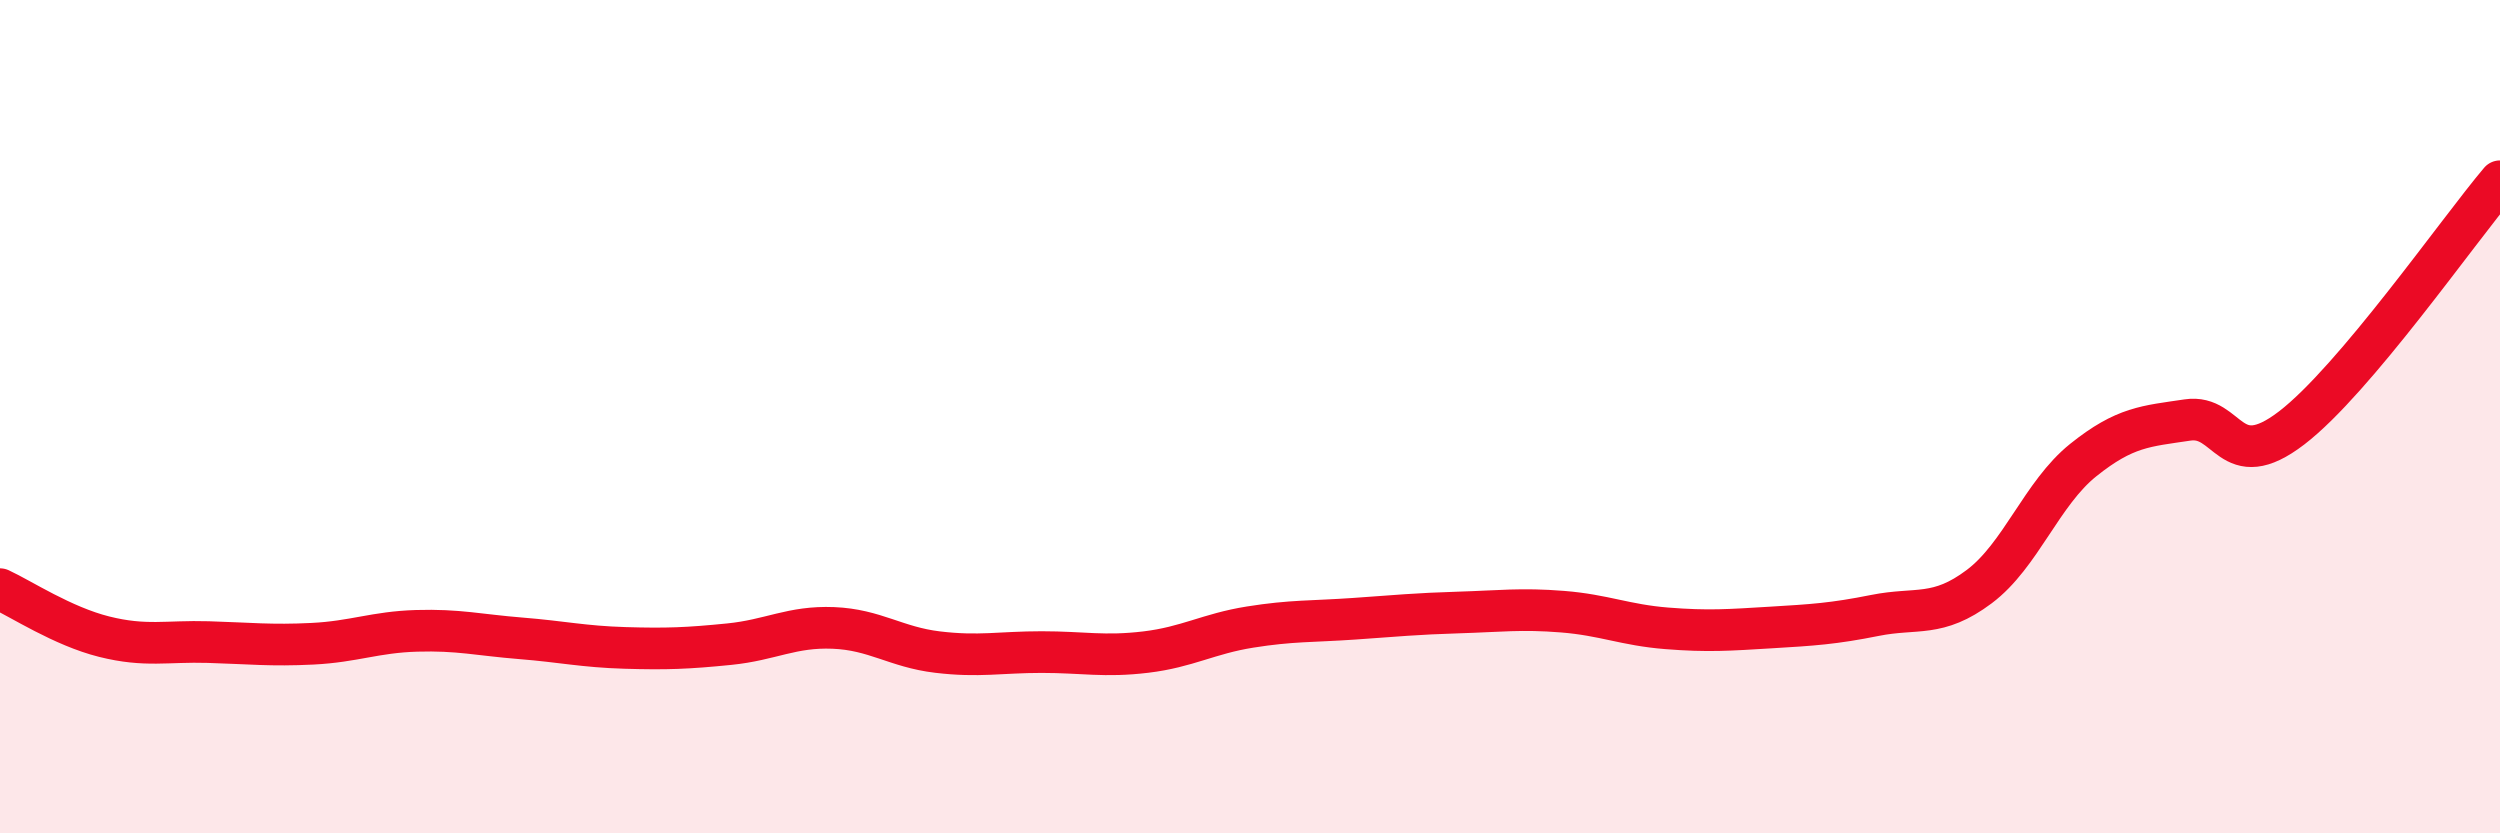 
    <svg width="60" height="20" viewBox="0 0 60 20" xmlns="http://www.w3.org/2000/svg">
      <path
        d="M 0,14.14 C 0.5,14.37 1.5,15.03 2.5,15.28 C 3.5,15.53 4,15.38 5,15.41 C 6,15.44 6.5,15.5 7.5,15.45 C 8.5,15.4 9,15.17 10,15.14 C 11,15.11 11.5,15.24 12.5,15.32 C 13.5,15.4 14,15.52 15,15.55 C 16,15.58 16.5,15.56 17.5,15.46 C 18.5,15.36 19,15.03 20,15.07 C 21,15.11 21.5,15.53 22.5,15.65 C 23.5,15.77 24,15.65 25,15.65 C 26,15.65 26.5,15.77 27.5,15.65 C 28.5,15.53 29,15.21 30,15.05 C 31,14.89 31.5,14.92 32.5,14.85 C 33.5,14.78 34,14.73 35,14.7 C 36,14.67 36.5,14.6 37.5,14.68 C 38.5,14.76 39,15 40,15.08 C 41,15.16 41.5,15.12 42.5,15.06 C 43.5,15 44,14.97 45,14.77 C 46,14.57 46.5,14.83 47.5,14.08 C 48.5,13.33 49,11.84 50,11.04 C 51,10.24 51.5,10.23 52.5,10.08 C 53.5,9.93 53.5,11.42 55,10.27 C 56.5,9.12 59,5.53 60,4.35L60 20L0 20Z"
        fill="#EB0A25"
        opacity="0.1"
        stroke-linecap="round"
        stroke-linejoin="round"
      />
      <path
        d="M 0,14.14 C 0.5,14.37 1.5,15.03 2.5,15.28 C 3.5,15.53 4,15.38 5,15.41 C 6,15.44 6.5,15.5 7.5,15.45 C 8.5,15.4 9,15.17 10,15.14 C 11,15.11 11.5,15.24 12.5,15.32 C 13.5,15.4 14,15.52 15,15.55 C 16,15.58 16.5,15.56 17.5,15.46 C 18.5,15.36 19,15.03 20,15.07 C 21,15.11 21.5,15.53 22.5,15.65 C 23.5,15.77 24,15.65 25,15.65 C 26,15.65 26.5,15.77 27.5,15.65 C 28.5,15.53 29,15.21 30,15.05 C 31,14.89 31.5,14.92 32.5,14.85 C 33.5,14.78 34,14.73 35,14.7 C 36,14.67 36.5,14.6 37.5,14.68 C 38.5,14.76 39,15 40,15.08 C 41,15.16 41.5,15.12 42.5,15.06 C 43.5,15 44,14.97 45,14.77 C 46,14.57 46.5,14.83 47.5,14.08 C 48.5,13.33 49,11.84 50,11.04 C 51,10.24 51.5,10.23 52.5,10.08 C 53.5,9.93 53.5,11.42 55,10.27 C 56.5,9.12 59,5.53 60,4.35"
        stroke="#EB0A25"
        stroke-width="1"
        fill="none"
        stroke-linecap="round"
        stroke-linejoin="round"
      />
    </svg>
  
